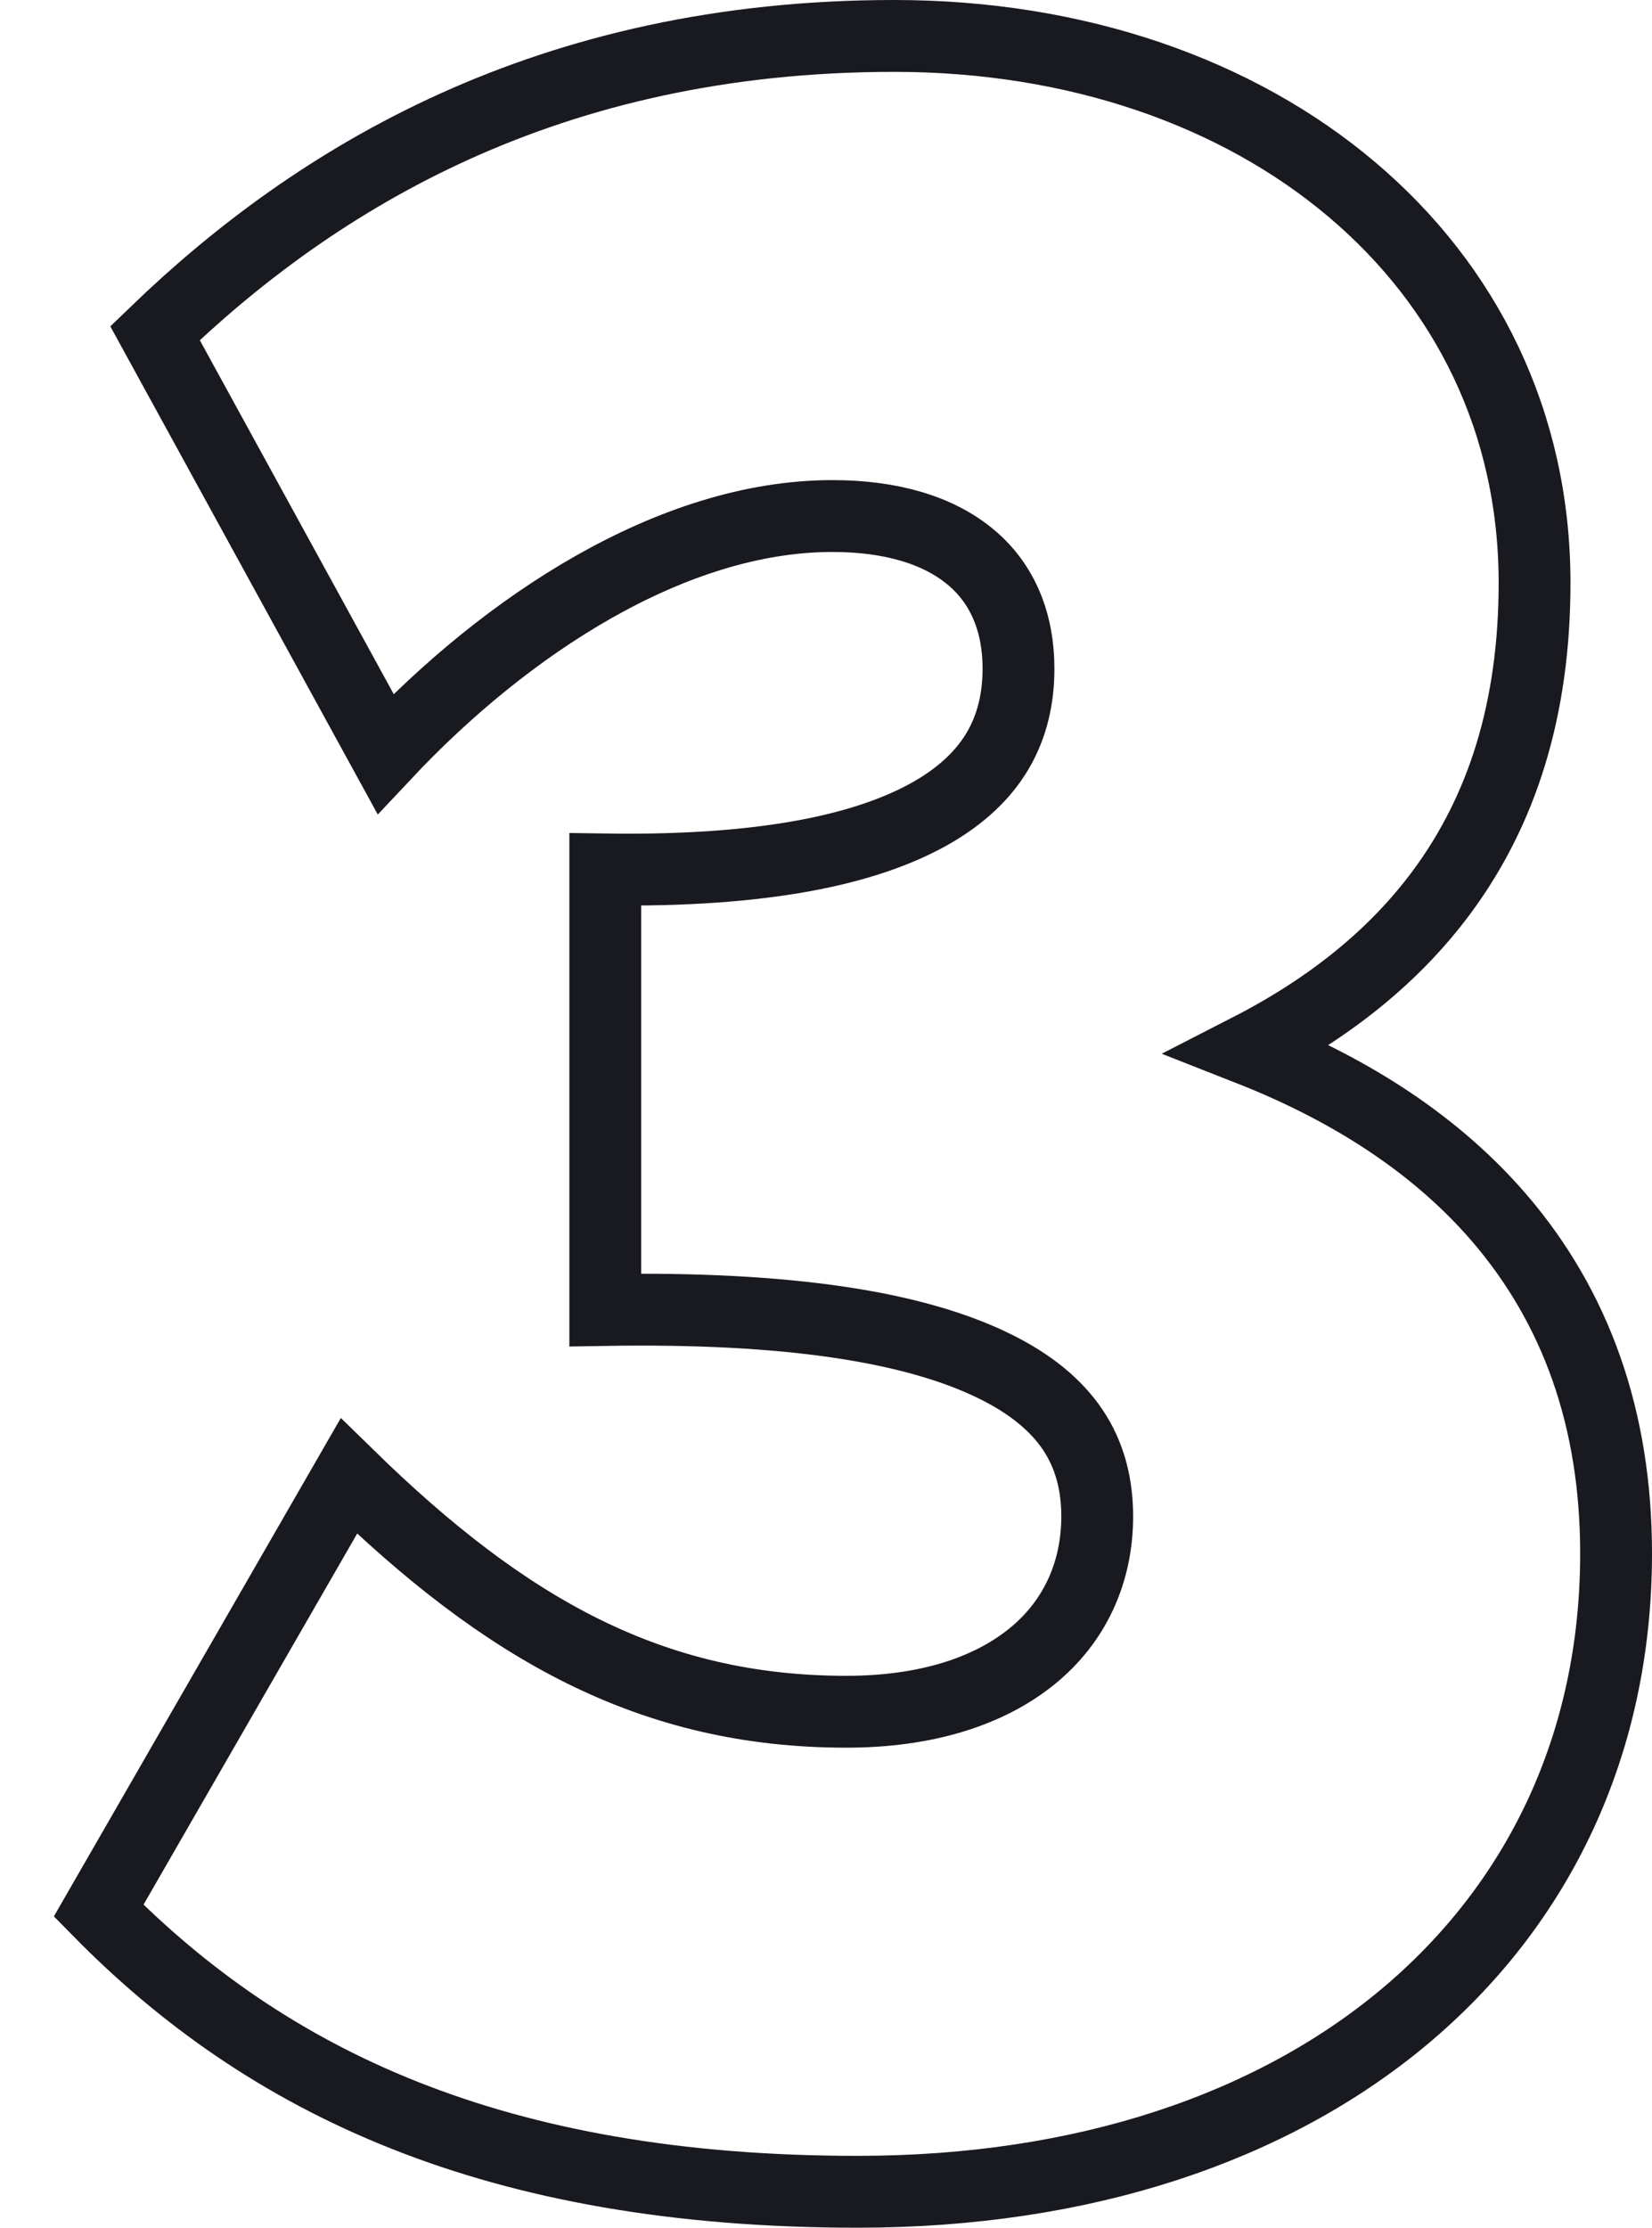 <svg xmlns="http://www.w3.org/2000/svg" width="23" height="31" viewBox="0 0 23 31">
    <g fill="none" fill-rule="evenodd">
        <g fill-rule="nonzero" stroke="#191920">
            <g>
                <g>
                    <path d="M10.45.5c2.545 0 4.778.79 6.369 2.135 1.589 1.342 2.546 3.237 2.546 5.476 0 1.753-.45 3.165-1.293 4.303-.657.887-1.555 1.61-2.684 2.189 1.472.578 2.638 1.362 3.482 2.341 1.066 1.238 1.63 2.792 1.63 4.674 0 2.641-1.072 4.883-2.962 6.458C15.71 29.598 13.107 30.5 9.94 30.5c-5.065 0-8.23-1.534-10.567-3.912h0l3.484-6.048c2.177 2.126 4.203 3.28 6.927 3.28 1.097 0 1.972-.277 2.577-.765.599-.482.915-1.17.915-1.954 0-.446-.104-.852-.34-1.204-.234-.348-.594-.642-1.084-.883-1.123-.554-2.884-.827-5.425-.785h0v-6.13c2.193.032 3.637-.27 4.545-.79.423-.243.72-.53.912-.851.215-.36.296-.755.296-1.155 0-.64-.22-1.174-.653-1.54-.452-.384-1.115-.582-1.939-.582-2.236 0-4.545 1.525-6.221 3.309h0L.158 4.636C2.4 2.472 5.632.5 10.45.5z" transform="translate(-850 -467) translate(0 50) translate(852 417)"/>
                </g>
            </g>
        </g>
    </g>
</svg>
